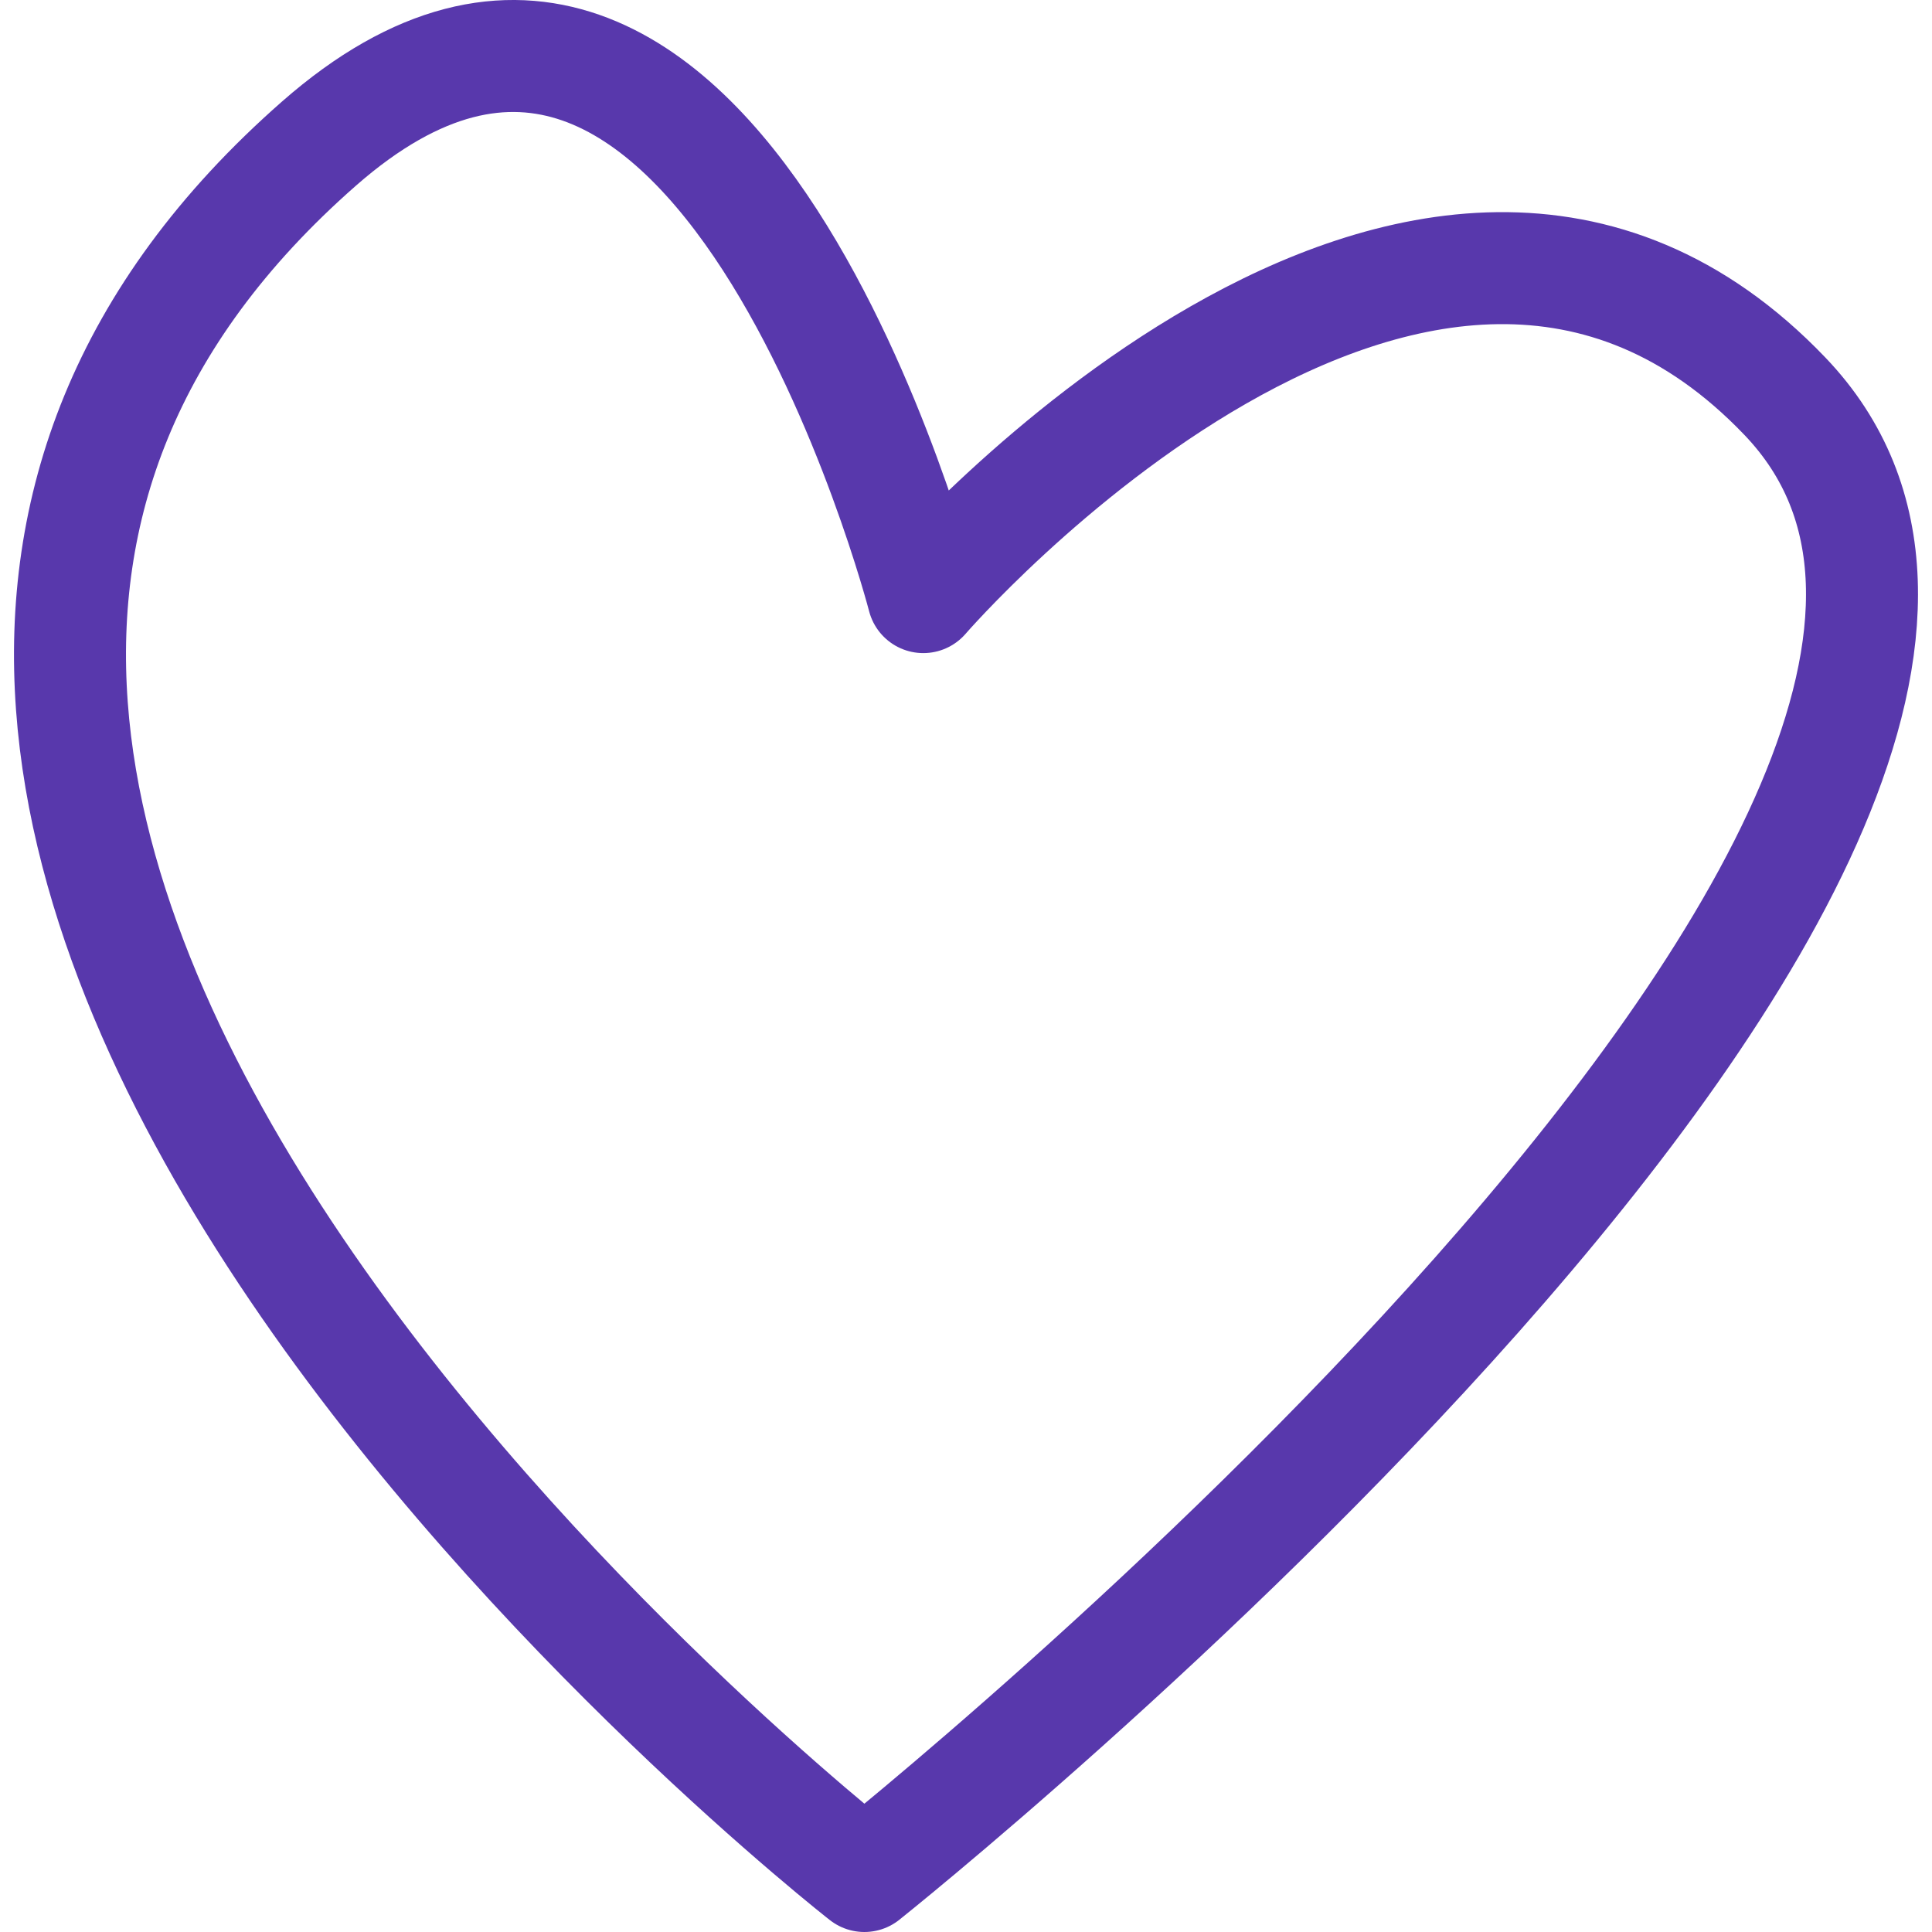 <svg width="69" height="69" viewBox="0 0 69 69" fill="none" xmlns="http://www.w3.org/2000/svg">
<path d="M30.871 67C30.871 67 -16.745 29.819 11.396 5.125C25.555 -7.298 32.975 21.325 32.975 21.325C32.975 21.325 50.837 0.649 63.749 14.154C78.223 29.285 30.871 67 30.871 67Z" stroke="#5838AC" stroke-width="4" stroke-linecap="round" stroke-linejoin="round"/>
</svg>
